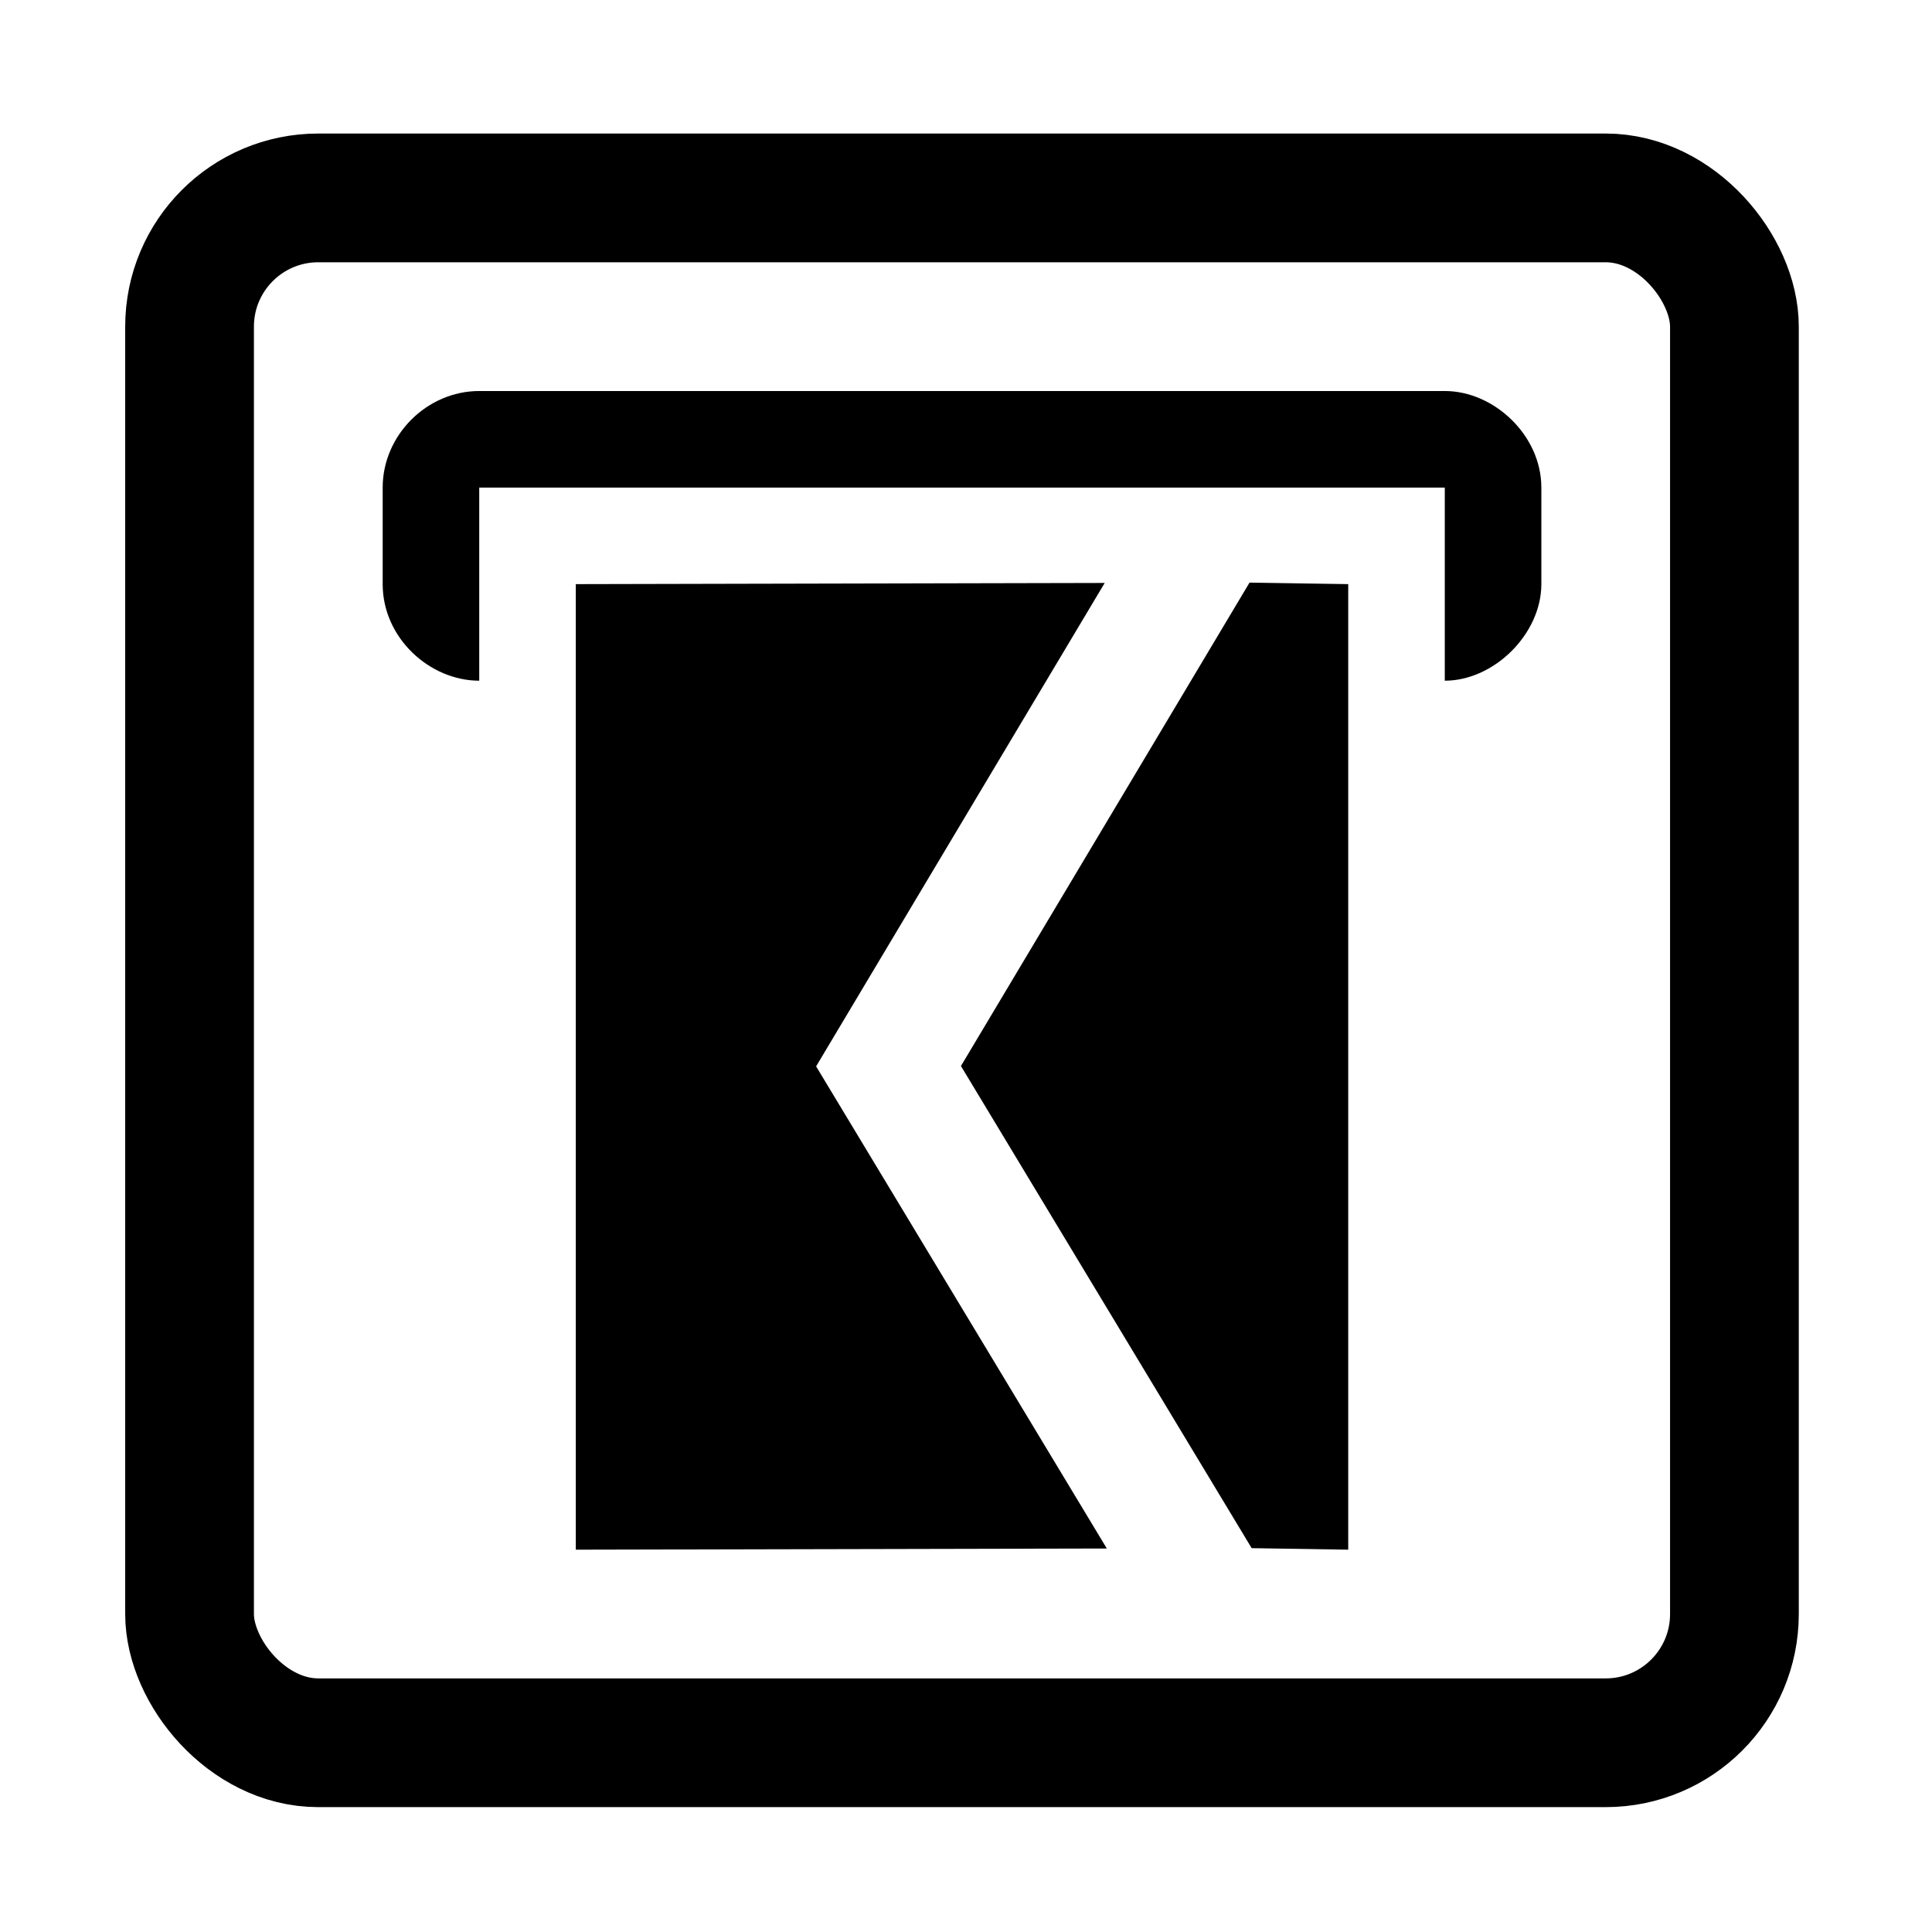 <?xml version="1.0" encoding="UTF-8" standalone="no"?>
<svg
   xmlns:dc="http://purl.org/dc/elements/1.1/"
   xmlns:cc="http://creativecommons.org/ns#"
   xmlns:rdf="http://www.w3.org/1999/02/22-rdf-syntax-ns#"
   xmlns:svg="http://www.w3.org/2000/svg"
   xmlns="http://www.w3.org/2000/svg"
   xmlns:sodipodi="http://sodipodi.sourceforge.net/DTD/sodipodi-0.dtd"
   xmlns:inkscape="http://www.inkscape.org/namespaces/inkscape"
   viewBox="0 0 30 30"
   version="1.1"
   id="svg6"
   sodipodi:docname="post_box.svg"
   width="30"
   height="30"
   inkscape:version="0.92.1 r15371">
  <defs
     id="defs10" />
  <sodipodi:namedview
     pagecolor="#ffffff"
     bordercolor="#666666"
     borderopacity="1"
     objecttolerance="10"
     gridtolerance="10"
     guidetolerance="10"
     inkscape:pageopacity="0"
     inkscape:pageshadow="2"
     inkscape:window-width="1458"
     inkscape:window-height="1052"
     id="namedview8"
     showgrid="false"
     showguides="false"
     inkscape:zoom="27.066667"
     inkscape:cx="15"
     inkscape:cy="15"
     inkscape:window-x="240"
     inkscape:window-y="230"
     inkscape:window-maximized="0"
     inkscape:current-layer="g4491" />
  <g
     id="g4491"
     transform="matrix(0.676,0,0,0.676,-117.855,160.61)"
     style="stroke-width:1.479">
    <rect
       ry="2.957"
       style="fill:none;stroke:#000000;stroke-width:2.957;stroke-miterlimit:4;stroke-dasharray:none;stroke-opacity:1"
       id="rect2"
       y="-233.043"
       x="178.696"
       width="35.486"
       rx="2.957"
       height="35.486" />
    <path
       inkscape:connector-curvature="0"
       d="m 185.35,-228.607 c -1.203,0 -2.218,1.015 -2.218,2.218 v 2.218 c 0,1.241 1.084,2.218 2.218,2.218 v -4.436 h 22.179 v 4.436 c 1.134,0 2.218,-1.077 2.218,-2.218 v -2.218 c 0,-1.203 -1.09,-2.218 -2.218,-2.218 z m 14.416,26.588 -12.198,0.027 v -22.179 l 12.149,-0.027 -6.629,11.104 z m 5.545,0.027 -2.218,-0.035 -6.678,-11.075 6.629,-11.104 2.267,0.035 z"
       id="path4258"
       style="stroke-width:2.186" />
  </g>
</svg>
